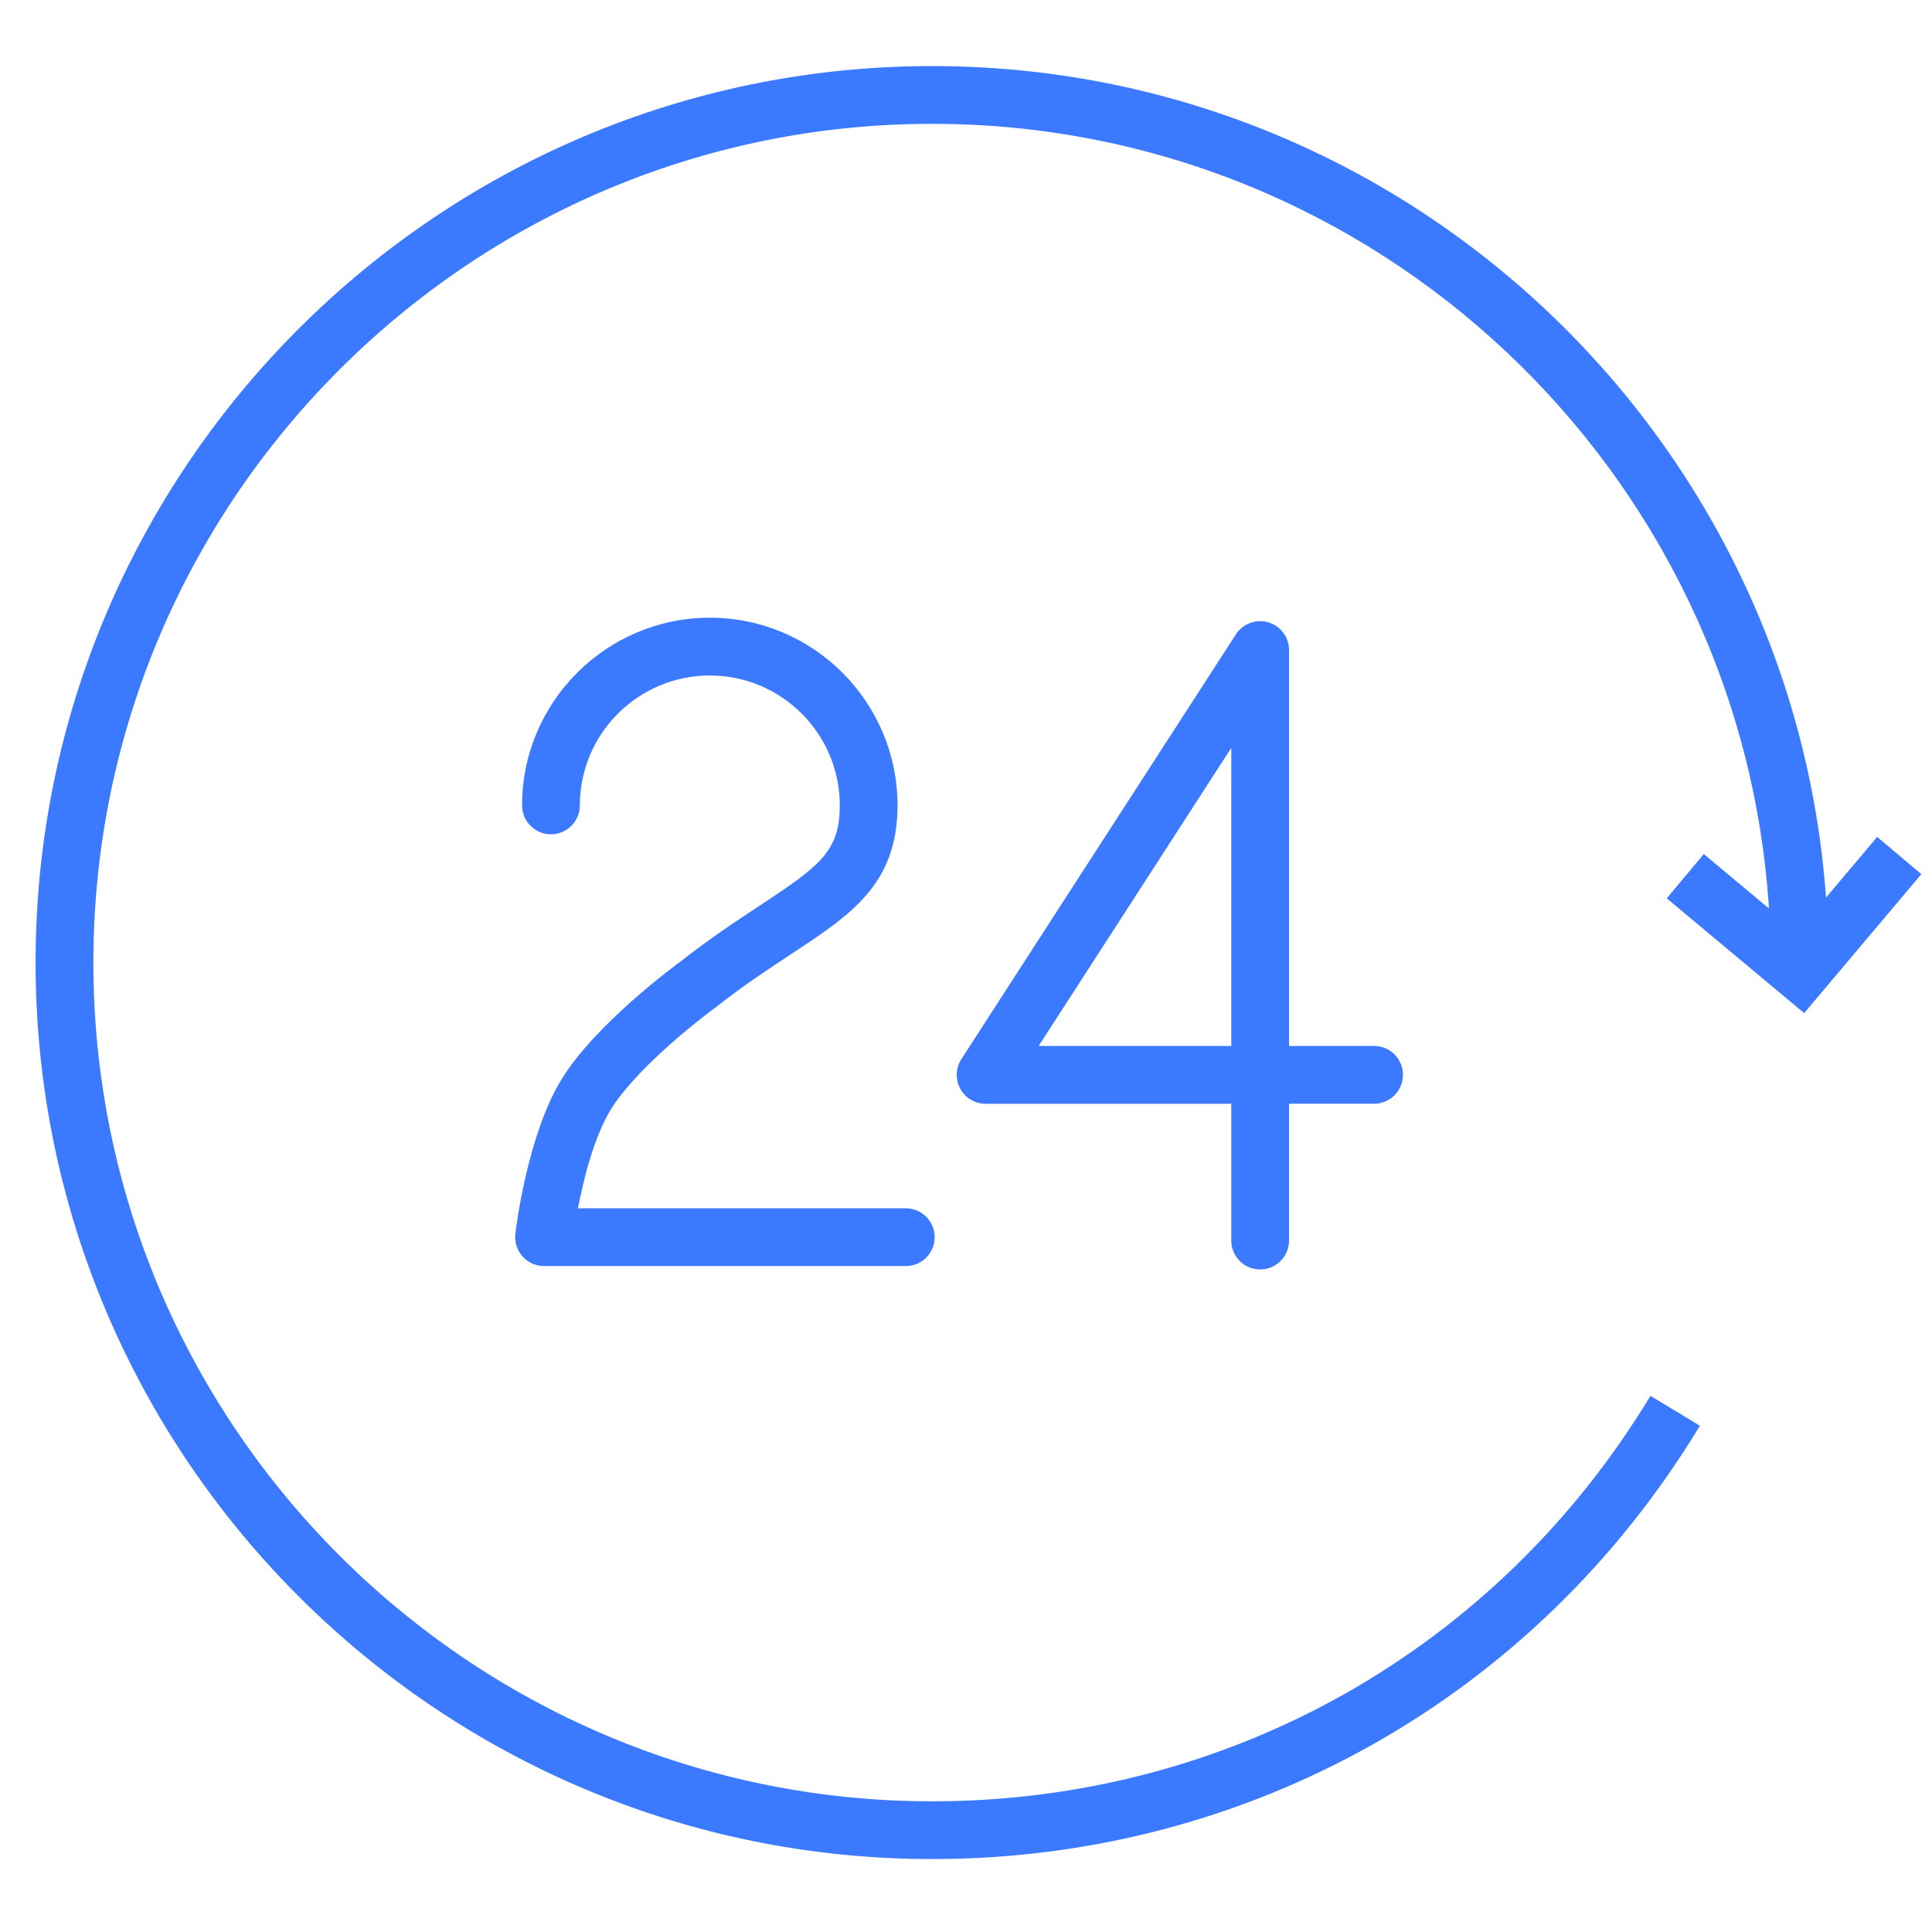 <?xml version="1.0" encoding="UTF-8"?> <svg xmlns="http://www.w3.org/2000/svg" width="100" height="100" viewBox="0 0 100 100" fill="none"> <path d="M39.338 46.865C38.121 47.666 36.741 48.574 35.213 49.776C35.032 49.907 30.767 53.026 29.022 55.937C27.268 58.863 26.698 63.662 26.675 63.865C26.627 64.289 26.761 64.713 27.045 65.031C27.329 65.349 27.735 65.531 28.161 65.531H46.884C47.71 65.531 48.378 64.863 48.378 64.037C48.378 63.211 47.71 62.542 46.884 62.542H29.915C30.2 61.059 30.728 58.909 31.588 57.475C32.775 55.494 35.878 52.99 37.018 52.16C38.491 51.002 39.816 50.13 40.983 49.362C44.041 47.35 46.456 45.761 46.456 41.688C46.456 36.332 42.098 31.973 36.742 31.973C31.383 31.973 27.023 36.332 27.023 41.688C27.023 42.514 27.692 43.183 28.518 43.183C29.344 43.183 30.012 42.514 30.012 41.688C30.012 37.98 33.031 34.963 36.742 34.963C40.449 34.963 43.467 37.98 43.467 41.688C43.466 44.038 42.473 44.802 39.338 46.865Z" fill="#3B79FF"></path> <path d="M65.225 65.707C66.052 65.707 66.72 65.038 66.72 64.212V57.128H71.123C71.949 57.128 72.617 56.459 72.617 55.633C72.617 54.807 71.949 54.138 71.123 54.138H66.72V33.645C66.72 32.982 66.284 32.399 65.648 32.212C65.015 32.023 64.33 32.277 63.97 32.834L49.758 54.823C49.461 55.282 49.44 55.868 49.701 56.35C49.962 56.831 50.466 57.13 51.013 57.13H63.73V64.214C63.731 65.038 64.4 65.707 65.225 65.707ZM53.76 54.138L63.731 38.711V54.138H53.76Z" fill="#3B79FF"></path> <path d="M86.271 46.499L93.383 52.439L99.448 45.246L97.162 43.319L94.514 46.459C92.784 22.438 72.701 3.42 48.246 3.42C22.659 3.42 1.842 24.236 1.842 49.823C1.842 75.41 22.66 96.225 48.246 96.225C64.638 96.225 79.493 87.841 87.986 73.796L85.428 72.249C77.482 85.39 63.582 93.236 48.247 93.236C24.309 93.236 4.833 73.76 4.833 49.823C4.833 25.885 24.309 6.409 48.247 6.409C71.243 6.409 90.111 24.385 91.561 47.022L88.187 44.204L86.271 46.499Z" fill="#3B79FF"></path> </svg> 